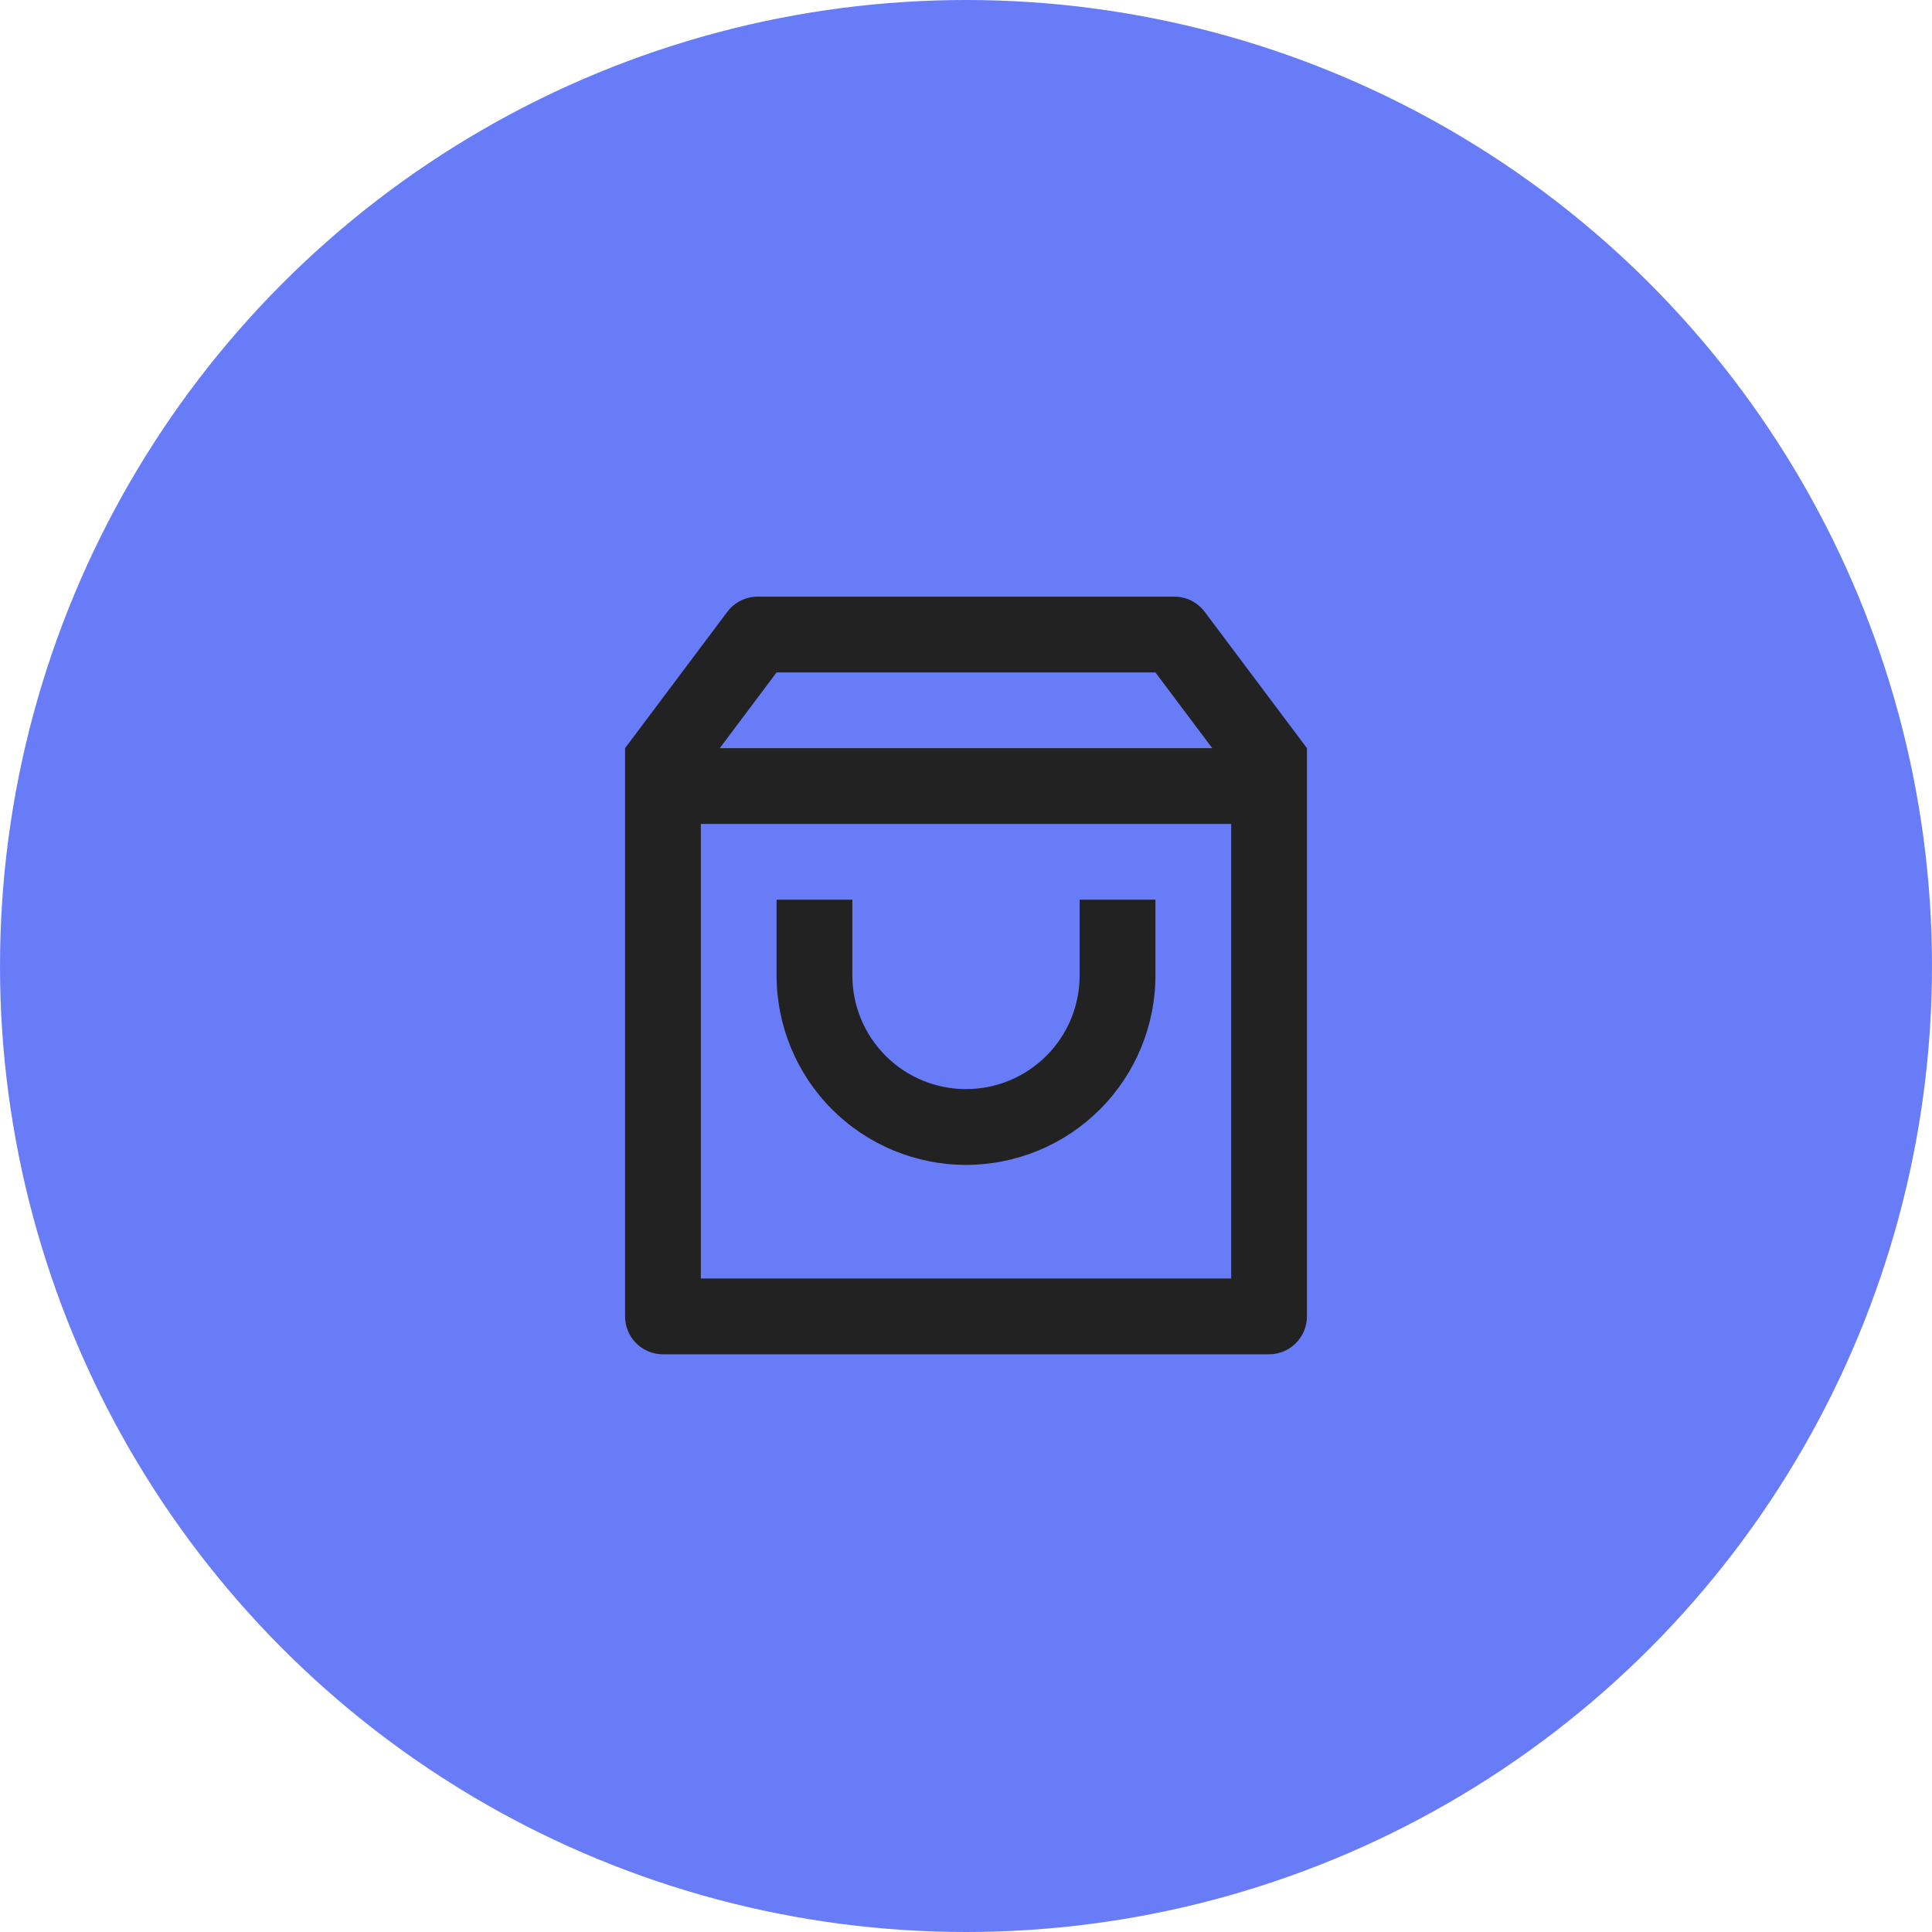 <svg width="68" height="68" viewBox="0 0 68 68" fill="none" xmlns="http://www.w3.org/2000/svg">
<circle cx="34" cy="34" r="34" fill="#687CF8"/>
<path d="M26.667 21H41.333C41.54 21 41.745 21.048 41.93 21.141C42.115 21.233 42.276 21.368 42.4 21.533L46 26.333V46.333C46 46.687 45.859 47.026 45.609 47.276C45.359 47.526 45.02 47.667 44.667 47.667H23.333C22.98 47.667 22.641 47.526 22.39 47.276C22.14 47.026 22 46.687 22 46.333V26.333L25.6 21.533C25.724 21.368 25.885 21.233 26.07 21.141C26.256 21.048 26.46 21 26.667 21ZM43.333 29H24.667V45H43.333V29ZM42.667 26.333L40.667 23.667H27.333L25.333 26.333H42.667ZM30 31.667V34.333C30 35.394 30.421 36.412 31.172 37.162C31.922 37.912 32.939 38.333 34 38.333C35.061 38.333 36.078 37.912 36.828 37.162C37.579 36.412 38 35.394 38 34.333V31.667H40.667V34.333C40.667 36.101 39.964 37.797 38.714 39.047C37.464 40.298 35.768 41 34 41C32.232 41 30.536 40.298 29.286 39.047C28.036 37.797 27.333 36.101 27.333 34.333V31.667H30Z" fill="#222222"/>
</svg>
